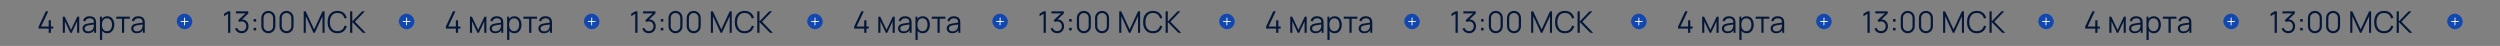 <?xml version="1.0" encoding="UTF-8"?> <svg xmlns="http://www.w3.org/2000/svg" width="4193" height="77" viewBox="0 0 4193 77" fill="none"><rect x="0" y="0" width="4193" height="77" fill="#808080" stroke="none"/><path d="M81.651 55V48.025H64.801V44.525L76.851 19H80.976L68.926 44.525H81.651V34.025H85.351V44.525H89.276V48.025H85.351V55H81.651ZM105.278 55V28H108.553L119.078 50.1L129.628 28H132.878V55H129.328V35.85L120.253 55H117.928L108.853 35.85V55H105.278ZM147.599 55.75C145.565 55.75 143.857 55.383 142.474 54.65C141.107 53.917 140.082 52.942 139.399 51.725C138.715 50.508 138.374 49.183 138.374 47.75C138.374 46.283 138.665 45.033 139.249 44C139.849 42.95 140.657 42.092 141.674 41.425C142.707 40.758 143.899 40.25 145.249 39.9C146.615 39.567 148.124 39.275 149.774 39.025C151.44 38.758 153.065 38.533 154.649 38.35C156.249 38.15 157.649 37.958 158.849 37.775L157.549 38.575C157.599 35.908 157.082 33.933 155.999 32.65C154.915 31.367 153.032 30.725 150.349 30.725C148.499 30.725 146.932 31.142 145.649 31.975C144.382 32.808 143.49 34.125 142.974 35.925L139.399 34.875C140.015 32.458 141.257 30.583 143.124 29.25C144.99 27.917 147.415 27.25 150.399 27.25C152.865 27.25 154.957 27.717 156.674 28.65C158.407 29.567 159.632 30.9 160.349 32.65C160.682 33.433 160.899 34.308 160.999 35.275C161.099 36.242 161.149 37.225 161.149 38.225V55H157.874V48.225L158.824 48.625C157.907 50.942 156.482 52.708 154.549 53.925C152.615 55.142 150.299 55.75 147.599 55.75ZM148.024 52.575C149.74 52.575 151.24 52.267 152.524 51.65C153.807 51.033 154.84 50.192 155.624 49.125C156.407 48.042 156.915 46.825 157.149 45.475C157.349 44.608 157.457 43.658 157.474 42.625C157.49 41.575 157.499 40.792 157.499 40.275L158.899 41C157.649 41.167 156.29 41.333 154.824 41.5C153.374 41.667 151.94 41.858 150.524 42.075C149.124 42.292 147.857 42.55 146.724 42.85C145.957 43.067 145.215 43.375 144.499 43.775C143.782 44.158 143.19 44.675 142.724 45.325C142.274 45.975 142.049 46.783 142.049 47.75C142.049 48.533 142.24 49.292 142.624 50.025C143.024 50.758 143.657 51.367 144.524 51.85C145.407 52.333 146.574 52.575 148.024 52.575ZM179.782 55.75C177.298 55.75 175.198 55.125 173.482 53.875C171.765 52.608 170.465 50.9 169.582 48.75C168.698 46.583 168.257 44.158 168.257 41.475C168.257 38.742 168.698 36.308 169.582 34.175C170.482 32.025 171.798 30.333 173.532 29.1C175.265 27.867 177.398 27.25 179.932 27.25C182.398 27.25 184.515 27.875 186.282 29.125C188.048 30.375 189.398 32.075 190.332 34.225C191.282 36.375 191.757 38.792 191.757 41.475C191.757 44.175 191.282 46.6 190.332 48.75C189.382 50.9 188.015 52.608 186.232 53.875C184.448 55.125 182.298 55.75 179.782 55.75ZM167.632 67V28H170.932V48.325H171.332V67H167.632ZM179.407 52.325C181.29 52.325 182.857 51.85 184.107 50.9C185.357 49.95 186.29 48.658 186.907 47.025C187.54 45.375 187.857 43.525 187.857 41.475C187.857 39.442 187.548 37.608 186.932 35.975C186.315 34.342 185.373 33.05 184.107 32.1C182.857 31.15 181.265 30.675 179.332 30.675C177.448 30.675 175.882 31.133 174.632 32.05C173.398 32.967 172.473 34.242 171.857 35.875C171.24 37.492 170.932 39.358 170.932 41.475C170.932 43.558 171.24 45.425 171.857 47.075C172.473 48.708 173.407 49.992 174.657 50.925C175.907 51.858 177.49 52.325 179.407 52.325ZM204.572 55V31.4H194.997V28H217.822V31.4H208.247V55H204.572ZM229.288 55.75C227.255 55.75 225.546 55.383 224.163 54.65C222.796 53.917 221.771 52.942 221.088 51.725C220.405 50.508 220.063 49.183 220.063 47.75C220.063 46.283 220.355 45.033 220.938 44C221.538 42.95 222.346 42.092 223.363 41.425C224.396 40.758 225.588 40.25 226.938 39.9C228.305 39.567 229.813 39.275 231.463 39.025C233.13 38.758 234.755 38.533 236.338 38.35C237.938 38.15 239.338 37.958 240.538 37.775L239.238 38.575C239.288 35.908 238.771 33.933 237.688 32.65C236.605 31.367 234.721 30.725 232.038 30.725C230.188 30.725 228.621 31.142 227.338 31.975C226.071 32.808 225.18 34.125 224.663 35.925L221.088 34.875C221.705 32.458 222.946 30.583 224.813 29.25C226.68 27.917 229.105 27.25 232.088 27.25C234.555 27.25 236.646 27.717 238.363 28.65C240.096 29.567 241.321 30.9 242.038 32.65C242.371 33.433 242.588 34.308 242.688 35.275C242.788 36.242 242.838 37.225 242.838 38.225V55H239.563V48.225L240.513 48.625C239.596 50.942 238.171 52.708 236.238 53.925C234.305 55.142 231.988 55.75 229.288 55.75ZM229.713 52.575C231.43 52.575 232.93 52.267 234.213 51.65C235.496 51.033 236.53 50.192 237.313 49.125C238.096 48.042 238.605 46.825 238.838 45.475C239.038 44.608 239.146 43.658 239.163 42.625C239.18 41.575 239.188 40.792 239.188 40.275L240.588 41C239.338 41.167 237.98 41.333 236.513 41.5C235.063 41.667 233.63 41.858 232.213 42.075C230.813 42.292 229.546 42.55 228.413 42.85C227.646 43.067 226.905 43.375 226.188 43.775C225.471 44.158 224.88 44.675 224.413 45.325C223.963 45.975 223.738 46.783 223.738 47.75C223.738 48.533 223.93 49.292 224.313 50.025C224.713 50.758 225.346 51.367 226.213 51.85C227.096 52.333 228.263 52.575 229.713 52.575Z" fill="#051739"></path><rect x="296.755" y="22.775" width="26" height="26" rx="13" transform="rotate(1 296.755 22.775)" fill="#1147AF"></rect><path d="M309.628 30.168L309.424 41.833" stroke="white" stroke-width="1.5" stroke-linecap="round" stroke-linejoin="round"></path><path d="M303.694 35.898L315.359 36.102" stroke="white" stroke-width="1.5" stroke-linecap="round" stroke-linejoin="round"></path><path d="M382.526 55V23.1L375.751 27.175V23.05L382.526 19H386.251V55H382.526ZM405.408 55.725C403.625 55.725 401.983 55.408 400.483 54.775C398.983 54.142 397.692 53.242 396.608 52.075C395.525 50.892 394.733 49.483 394.233 47.85L397.733 46.8C398.333 48.583 399.317 49.933 400.683 50.85C402.067 51.767 403.625 52.208 405.358 52.175C406.958 52.142 408.333 51.783 409.483 51.1C410.65 50.417 411.542 49.467 412.158 48.25C412.775 47.033 413.083 45.625 413.083 44.025C413.083 41.575 412.367 39.608 410.933 38.125C409.517 36.625 407.642 35.875 405.308 35.875C404.658 35.875 403.975 35.967 403.258 36.15C402.542 36.317 401.875 36.558 401.258 36.875L399.408 33.95L413.408 21.025L414.008 22.525H395.658V19H416.458V22.575L404.258 34.225L404.208 32.775C406.708 32.458 408.908 32.742 410.808 33.625C412.708 34.508 414.192 35.858 415.258 37.675C416.342 39.475 416.883 41.592 416.883 44.025C416.883 46.325 416.383 48.358 415.383 50.125C414.4 51.875 413.042 53.25 411.308 54.25C409.575 55.233 407.608 55.725 405.408 55.725ZM425.37 51V46.725H429.645V51H425.37ZM425.395 36.275V32H429.67V36.275H425.395ZM450.062 55.75C447.845 55.75 445.845 55.233 444.062 54.2C442.295 53.167 440.895 51.767 439.862 50C438.828 48.217 438.312 46.217 438.312 44V30C438.312 27.783 438.828 25.792 439.862 24.025C440.895 22.242 442.295 20.833 444.062 19.8C445.845 18.767 447.845 18.25 450.062 18.25C452.278 18.25 454.27 18.767 456.037 19.8C457.82 20.833 459.228 22.242 460.262 24.025C461.295 25.792 461.812 27.783 461.812 30V44C461.812 46.217 461.295 48.217 460.262 50C459.228 51.767 457.82 53.167 456.037 54.2C454.27 55.233 452.278 55.75 450.062 55.75ZM450.062 52.2C451.545 52.2 452.895 51.842 454.112 51.125C455.328 50.392 456.295 49.417 457.012 48.2C457.728 46.983 458.087 45.642 458.087 44.175V29.825C458.087 28.342 457.728 26.992 457.012 25.775C456.295 24.558 455.328 23.592 454.112 22.875C452.895 22.142 451.545 21.775 450.062 21.775C448.578 21.775 447.228 22.142 446.012 22.875C444.795 23.592 443.828 24.558 443.112 25.775C442.395 26.992 442.037 28.342 442.037 29.825V44.175C442.037 45.642 442.395 46.983 443.112 48.2C443.828 49.417 444.795 50.392 446.012 51.125C447.228 51.842 448.578 52.2 450.062 52.2ZM480.579 55.75C478.362 55.75 476.362 55.233 474.579 54.2C472.812 53.167 471.412 51.767 470.379 50C469.346 48.217 468.829 46.217 468.829 44V30C468.829 27.783 469.346 25.792 470.379 24.025C471.412 22.242 472.812 20.833 474.579 19.8C476.362 18.767 478.362 18.25 480.579 18.25C482.796 18.25 484.787 18.767 486.554 19.8C488.337 20.833 489.746 22.242 490.779 24.025C491.812 25.792 492.329 27.783 492.329 30V44C492.329 46.217 491.812 48.217 490.779 50C489.746 51.767 488.337 53.167 486.554 54.2C484.787 55.233 482.796 55.75 480.579 55.75ZM480.579 52.2C482.062 52.2 483.412 51.842 484.629 51.125C485.846 50.392 486.812 49.417 487.529 48.2C488.246 46.983 488.604 45.642 488.604 44.175V29.825C488.604 28.342 488.246 26.992 487.529 25.775C486.812 24.558 485.846 23.592 484.629 22.875C483.412 22.142 482.062 21.775 480.579 21.775C479.096 21.775 477.746 22.142 476.529 22.875C475.312 23.592 474.346 24.558 473.629 25.775C472.912 26.992 472.554 28.342 472.554 29.825V44.175C472.554 45.642 472.912 46.983 473.629 48.2C474.346 49.417 475.312 50.392 476.529 51.125C477.746 51.842 479.096 52.2 480.579 52.2ZM509.356 55V19H512.731L526.881 49.275L540.956 19H544.381V54.975H540.881V27.2L528.056 55H525.681L512.881 27.2V55H509.356ZM565.972 55.75C562.389 55.75 559.364 54.958 556.897 53.375C554.431 51.775 552.564 49.567 551.297 46.75C550.031 43.933 549.397 40.683 549.397 37C549.397 33.317 550.031 30.067 551.297 27.25C552.564 24.433 554.431 22.233 556.897 20.65C559.364 19.05 562.389 18.25 565.972 18.25C570.156 18.25 573.572 19.325 576.222 21.475C578.872 23.608 580.689 26.475 581.672 30.075L577.922 31.05C577.156 28.2 575.781 25.942 573.797 24.275C571.814 22.608 569.206 21.775 565.972 21.775C563.156 21.775 560.814 22.417 558.947 23.7C557.081 24.983 555.672 26.775 554.722 29.075C553.789 31.358 553.306 34 553.272 37C553.256 40 553.714 42.642 554.647 44.925C555.597 47.208 557.014 49 558.897 50.3C560.797 51.583 563.156 52.225 565.972 52.225C569.206 52.225 571.814 51.392 573.797 49.725C575.781 48.042 577.156 45.783 577.922 42.95L581.672 43.925C580.689 47.525 578.872 50.4 576.222 52.55C573.572 54.683 570.156 55.75 565.972 55.75ZM587.188 55V19H590.863V36L607.288 19H611.988L595.213 36.375L613.363 55H608.563L590.863 37V55H587.188Z" fill="#051739"></path><rect x="669.205" y="22.775" width="26" height="26" rx="13" transform="rotate(1 669.205 22.775)" fill="#1147AF"></rect><path d="M682.078 30.168L681.874 41.833" stroke="white" stroke-width="1.5" stroke-linecap="round" stroke-linejoin="round"></path><path d="M676.144 35.898L687.808 36.102" stroke="white" stroke-width="1.5" stroke-linecap="round" stroke-linejoin="round"></path><path d="M764.551 55V48.025H747.701V44.525L759.751 19H763.876L751.826 44.525H764.551V34.025H768.251V44.525H772.176V48.025H768.251V55H764.551ZM788.178 55V28H791.453L801.978 50.1L812.528 28H815.778V55H812.228V35.85L803.153 55H800.828L791.753 35.85V55H788.178ZM830.498 55.75C828.465 55.75 826.756 55.383 825.373 54.65C824.006 53.917 822.981 52.942 822.298 51.725C821.615 50.508 821.273 49.183 821.273 47.75C821.273 46.283 821.565 45.033 822.148 44C822.748 42.95 823.556 42.092 824.573 41.425C825.606 40.758 826.798 40.25 828.148 39.9C829.515 39.567 831.023 39.275 832.673 39.025C834.34 38.758 835.965 38.533 837.548 38.35C839.148 38.15 840.548 37.958 841.748 37.775L840.448 38.575C840.498 35.908 839.981 33.933 838.898 32.65C837.815 31.367 835.931 30.725 833.248 30.725C831.398 30.725 829.831 31.142 828.548 31.975C827.281 32.808 826.39 34.125 825.873 35.925L822.298 34.875C822.915 32.458 824.156 30.583 826.023 29.25C827.89 27.917 830.315 27.25 833.298 27.25C835.765 27.25 837.856 27.717 839.573 28.65C841.306 29.567 842.531 30.9 843.248 32.65C843.581 33.433 843.798 34.308 843.898 35.275C843.998 36.242 844.048 37.225 844.048 38.225V55H840.773V48.225L841.723 48.625C840.806 50.942 839.381 52.708 837.448 53.925C835.515 55.142 833.198 55.75 830.498 55.75ZM830.923 52.575C832.64 52.575 834.14 52.267 835.423 51.65C836.706 51.033 837.74 50.192 838.523 49.125C839.306 48.042 839.815 46.825 840.048 45.475C840.248 44.608 840.356 43.658 840.373 42.625C840.39 41.575 840.398 40.792 840.398 40.275L841.798 41C840.548 41.167 839.19 41.333 837.723 41.5C836.273 41.667 834.84 41.858 833.423 42.075C832.023 42.292 830.756 42.55 829.623 42.85C828.856 43.067 828.115 43.375 827.398 43.775C826.681 44.158 826.09 44.675 825.623 45.325C825.173 45.975 824.948 46.783 824.948 47.75C824.948 48.533 825.14 49.292 825.523 50.025C825.923 50.758 826.556 51.367 827.423 51.85C828.306 52.333 829.473 52.575 830.923 52.575ZM862.681 55.75C860.198 55.75 858.098 55.125 856.381 53.875C854.664 52.608 853.364 50.9 852.481 48.75C851.598 46.583 851.156 44.158 851.156 41.475C851.156 38.742 851.598 36.308 852.481 34.175C853.381 32.025 854.698 30.333 856.431 29.1C858.164 27.867 860.298 27.25 862.831 27.25C865.298 27.25 867.414 27.875 869.181 29.125C870.948 30.375 872.298 32.075 873.231 34.225C874.181 36.375 874.656 38.792 874.656 41.475C874.656 44.175 874.181 46.6 873.231 48.75C872.281 50.9 870.914 52.608 869.131 53.875C867.348 55.125 865.198 55.75 862.681 55.75ZM850.531 67V28H853.831V48.325H854.231V67H850.531ZM862.306 52.325C864.189 52.325 865.756 51.85 867.006 50.9C868.256 49.95 869.189 48.658 869.806 47.025C870.439 45.375 870.756 43.525 870.756 41.475C870.756 39.442 870.448 37.608 869.831 35.975C869.214 34.342 868.273 33.05 867.006 32.1C865.756 31.15 864.164 30.675 862.231 30.675C860.348 30.675 858.781 31.133 857.531 32.05C856.298 32.967 855.373 34.242 854.756 35.875C854.139 37.492 853.831 39.358 853.831 41.475C853.831 43.558 854.139 45.425 854.756 47.075C855.373 48.708 856.306 49.992 857.556 50.925C858.806 51.858 860.389 52.325 862.306 52.325ZM887.471 55V31.4H877.896V28H900.721V31.4H891.146V55H887.471ZM912.187 55.75C910.154 55.75 908.446 55.383 907.062 54.65C905.696 53.917 904.671 52.942 903.987 51.725C903.304 50.508 902.962 49.183 902.962 47.75C902.962 46.283 903.254 45.033 903.837 44C904.437 42.95 905.246 42.092 906.262 41.425C907.296 40.758 908.487 40.25 909.837 39.9C911.204 39.567 912.712 39.275 914.362 39.025C916.029 38.758 917.654 38.533 919.237 38.35C920.837 38.15 922.237 37.958 923.437 37.775L922.137 38.575C922.187 35.908 921.671 33.933 920.587 32.65C919.504 31.367 917.621 30.725 914.937 30.725C913.087 30.725 911.521 31.142 910.237 31.975C908.971 32.808 908.079 34.125 907.562 35.925L903.987 34.875C904.604 32.458 905.846 30.583 907.712 29.25C909.579 27.917 912.004 27.25 914.987 27.25C917.454 27.25 919.546 27.717 921.262 28.65C922.996 29.567 924.221 30.9 924.937 32.65C925.271 33.433 925.487 34.308 925.587 35.275C925.687 36.242 925.737 37.225 925.737 38.225V55H922.462V48.225L923.412 48.625C922.496 50.942 921.071 52.708 919.137 53.925C917.204 55.142 914.887 55.75 912.187 55.75ZM912.612 52.575C914.329 52.575 915.829 52.267 917.112 51.65C918.396 51.033 919.429 50.192 920.212 49.125C920.996 48.042 921.504 46.825 921.737 45.475C921.937 44.608 922.046 43.658 922.062 42.625C922.079 41.575 922.087 40.792 922.087 40.275L923.487 41C922.237 41.167 920.879 41.333 919.412 41.5C917.962 41.667 916.529 41.858 915.112 42.075C913.712 42.292 912.446 42.55 911.312 42.85C910.546 43.067 909.804 43.375 909.087 43.775C908.371 44.158 907.779 44.675 907.312 45.325C906.862 45.975 906.637 46.783 906.637 47.75C906.637 48.533 906.829 49.292 907.212 50.025C907.612 50.758 908.246 51.367 909.112 51.85C909.996 52.333 911.162 52.575 912.612 52.575Z" fill="#051739"></path><rect x="979.654" y="22.775" width="26" height="26" rx="13" transform="rotate(1 979.654 22.775)" fill="#1147AF"></rect><path d="M992.527 30.168L992.324 41.833" stroke="white" stroke-width="1.5" stroke-linecap="round" stroke-linejoin="round"></path><path d="M986.593 35.898L998.258 36.102" stroke="white" stroke-width="1.5" stroke-linecap="round" stroke-linejoin="round"></path><path d="M1065.43 55V23.1L1058.65 27.175V23.05L1065.43 19H1069.15V55H1065.43ZM1088.31 55.725C1086.52 55.725 1084.88 55.408 1083.38 54.775C1081.88 54.142 1080.59 53.242 1079.51 52.075C1078.42 50.892 1077.63 49.483 1077.13 47.85L1080.63 46.8C1081.23 48.583 1082.22 49.933 1083.58 50.85C1084.97 51.767 1086.52 52.208 1088.26 52.175C1089.86 52.142 1091.23 51.783 1092.38 51.1C1093.55 50.417 1094.44 49.467 1095.06 48.25C1095.67 47.033 1095.98 45.625 1095.98 44.025C1095.98 41.575 1095.27 39.608 1093.83 38.125C1092.42 36.625 1090.54 35.875 1088.21 35.875C1087.56 35.875 1086.87 35.967 1086.16 36.15C1085.44 36.317 1084.77 36.558 1084.16 36.875L1082.31 33.95L1096.31 21.025L1096.91 22.525H1078.56V19H1099.36V22.575L1087.16 34.225L1087.11 32.775C1089.61 32.458 1091.81 32.742 1093.71 33.625C1095.61 34.508 1097.09 35.858 1098.16 37.675C1099.24 39.475 1099.78 41.592 1099.78 44.025C1099.78 46.325 1099.28 48.358 1098.28 50.125C1097.3 51.875 1095.94 53.25 1094.21 54.25C1092.47 55.233 1090.51 55.725 1088.31 55.725ZM1108.27 51V46.725H1112.54V51H1108.27ZM1108.29 36.275V32H1112.57V36.275H1108.29ZM1132.96 55.75C1130.74 55.75 1128.74 55.233 1126.96 54.2C1125.19 53.167 1123.79 51.767 1122.76 50C1121.73 48.217 1121.21 46.217 1121.21 44V30C1121.21 27.783 1121.73 25.792 1122.76 24.025C1123.79 22.242 1125.19 20.833 1126.96 19.8C1128.74 18.767 1130.74 18.25 1132.96 18.25C1135.18 18.25 1137.17 18.767 1138.94 19.8C1140.72 20.833 1142.13 22.242 1143.16 24.025C1144.19 25.792 1144.71 27.783 1144.71 30V44C1144.71 46.217 1144.19 48.217 1143.16 50C1142.13 51.767 1140.72 53.167 1138.94 54.2C1137.17 55.233 1135.18 55.75 1132.96 55.75ZM1132.96 52.2C1134.44 52.2 1135.79 51.842 1137.01 51.125C1138.23 50.392 1139.19 49.417 1139.91 48.2C1140.63 46.983 1140.99 45.642 1140.99 44.175V29.825C1140.99 28.342 1140.63 26.992 1139.91 25.775C1139.19 24.558 1138.23 23.592 1137.01 22.875C1135.79 22.142 1134.44 21.775 1132.96 21.775C1131.48 21.775 1130.13 22.142 1128.91 22.875C1127.69 23.592 1126.73 24.558 1126.01 25.775C1125.29 26.992 1124.94 28.342 1124.94 29.825V44.175C1124.94 45.642 1125.29 46.983 1126.01 48.2C1126.73 49.417 1127.69 50.392 1128.91 51.125C1130.13 51.842 1131.48 52.2 1132.96 52.2ZM1163.48 55.75C1161.26 55.75 1159.26 55.233 1157.48 54.2C1155.71 53.167 1154.31 51.767 1153.28 50C1152.25 48.217 1151.73 46.217 1151.73 44V30C1151.73 27.783 1152.25 25.792 1153.28 24.025C1154.31 22.242 1155.71 20.833 1157.48 19.8C1159.26 18.767 1161.26 18.25 1163.48 18.25C1165.7 18.25 1167.69 18.767 1169.45 19.8C1171.24 20.833 1172.65 22.242 1173.68 24.025C1174.71 25.792 1175.23 27.783 1175.23 30V44C1175.23 46.217 1174.71 48.217 1173.68 50C1172.65 51.767 1171.24 53.167 1169.45 54.2C1167.69 55.233 1165.7 55.75 1163.48 55.75ZM1163.48 52.2C1164.96 52.2 1166.31 51.842 1167.53 51.125C1168.75 50.392 1169.71 49.417 1170.43 48.2C1171.15 46.983 1171.5 45.642 1171.5 44.175V29.825C1171.5 28.342 1171.15 26.992 1170.43 25.775C1169.71 24.558 1168.75 23.592 1167.53 22.875C1166.31 22.142 1164.96 21.775 1163.48 21.775C1162 21.775 1160.65 22.142 1159.43 22.875C1158.21 23.592 1157.25 24.558 1156.53 25.775C1155.81 26.992 1155.45 28.342 1155.45 29.825V44.175C1155.45 45.642 1155.81 46.983 1156.53 48.2C1157.25 49.417 1158.21 50.392 1159.43 51.125C1160.65 51.842 1162 52.2 1163.48 52.2ZM1192.26 55V19H1195.63L1209.78 49.275L1223.86 19H1227.28V54.975H1223.78V27.2L1210.96 55H1208.58L1195.78 27.2V55H1192.26ZM1248.87 55.75C1245.29 55.75 1242.26 54.958 1239.8 53.375C1237.33 51.775 1235.46 49.567 1234.2 46.75C1232.93 43.933 1232.3 40.683 1232.3 37C1232.3 33.317 1232.93 30.067 1234.2 27.25C1235.46 24.433 1237.33 22.233 1239.8 20.65C1242.26 19.05 1245.29 18.25 1248.87 18.25C1253.06 18.25 1256.47 19.325 1259.12 21.475C1261.77 23.608 1263.59 26.475 1264.57 30.075L1260.82 31.05C1260.06 28.2 1258.68 25.942 1256.7 24.275C1254.71 22.608 1252.11 21.775 1248.87 21.775C1246.06 21.775 1243.71 22.417 1241.85 23.7C1239.98 24.983 1238.57 26.775 1237.62 29.075C1236.69 31.358 1236.21 34 1236.17 37C1236.16 40 1236.61 42.642 1237.55 44.925C1238.5 47.208 1239.91 49 1241.8 50.3C1243.7 51.583 1246.06 52.225 1248.87 52.225C1252.11 52.225 1254.71 51.392 1256.7 49.725C1258.68 48.042 1260.06 45.783 1260.82 42.95L1264.57 43.925C1263.59 47.525 1261.77 50.4 1259.12 52.55C1256.47 54.683 1253.06 55.75 1248.87 55.75ZM1270.09 55V19H1273.76V36L1290.19 19H1294.89L1278.11 36.375L1296.26 55H1291.46L1273.76 37V55H1270.09Z" fill="#051739"></path><rect x="1354.1" y="22.775" width="26" height="26" rx="13" transform="rotate(1 1354.1 22.775)" fill="#1147AF"></rect><path d="M1366.98 30.168L1366.77 41.833" stroke="white" stroke-width="1.5" stroke-linecap="round" stroke-linejoin="round"></path><path d="M1361.04 35.898L1372.71 36.102" stroke="white" stroke-width="1.5" stroke-linecap="round" stroke-linejoin="round"></path><path d="M1449.45 55V48.025H1432.6V44.525L1444.65 19H1448.78L1436.73 44.525H1449.45V34.025H1453.15V44.525H1457.08V48.025H1453.15V55H1449.45ZM1473.08 55V28H1476.35L1486.88 50.1L1497.43 28H1500.68V55H1497.13V35.85L1488.05 55H1485.73L1476.65 35.85V55H1473.08ZM1515.4 55.75C1513.36 55.75 1511.66 55.383 1510.27 54.65C1508.91 53.917 1507.88 52.942 1507.2 51.725C1506.51 50.508 1506.17 49.183 1506.17 47.75C1506.17 46.283 1506.46 45.033 1507.05 44C1507.65 42.95 1508.46 42.092 1509.47 41.425C1510.51 40.758 1511.7 40.25 1513.05 39.9C1514.41 39.567 1515.92 39.275 1517.57 39.025C1519.24 38.758 1520.86 38.533 1522.45 38.35C1524.05 38.15 1525.45 37.958 1526.65 37.775L1525.35 38.575C1525.4 35.908 1524.88 33.933 1523.8 32.65C1522.71 31.367 1520.83 30.725 1518.15 30.725C1516.3 30.725 1514.73 31.142 1513.45 31.975C1512.18 32.808 1511.29 34.125 1510.77 35.925L1507.2 34.875C1507.81 32.458 1509.06 30.583 1510.92 29.25C1512.79 27.917 1515.21 27.25 1518.2 27.25C1520.66 27.25 1522.76 27.717 1524.47 28.65C1526.21 29.567 1527.43 30.9 1528.15 32.65C1528.48 33.433 1528.7 34.308 1528.8 35.275C1528.9 36.242 1528.95 37.225 1528.95 38.225V55H1525.67V48.225L1526.62 48.625C1525.71 50.942 1524.28 52.708 1522.35 53.925C1520.41 55.142 1518.1 55.75 1515.4 55.75ZM1515.82 52.575C1517.54 52.575 1519.04 52.267 1520.32 51.65C1521.61 51.033 1522.64 50.192 1523.42 49.125C1524.21 48.042 1524.71 46.825 1524.95 45.475C1525.15 44.608 1525.26 43.658 1525.27 42.625C1525.29 41.575 1525.3 40.792 1525.3 40.275L1526.7 41C1525.45 41.167 1524.09 41.333 1522.62 41.5C1521.17 41.667 1519.74 41.858 1518.32 42.075C1516.92 42.292 1515.66 42.55 1514.52 42.85C1513.76 43.067 1513.01 43.375 1512.3 43.775C1511.58 44.158 1510.99 44.675 1510.52 45.325C1510.07 45.975 1509.85 46.783 1509.85 47.75C1509.85 48.533 1510.04 49.292 1510.42 50.025C1510.82 50.758 1511.46 51.367 1512.32 51.85C1513.21 52.333 1514.37 52.575 1515.82 52.575ZM1547.58 55.75C1545.1 55.75 1543 55.125 1541.28 53.875C1539.56 52.608 1538.26 50.9 1537.38 48.75C1536.5 46.583 1536.06 44.158 1536.06 41.475C1536.06 38.742 1536.5 36.308 1537.38 34.175C1538.28 32.025 1539.6 30.333 1541.33 29.1C1543.06 27.867 1545.2 27.25 1547.73 27.25C1550.2 27.25 1552.31 27.875 1554.08 29.125C1555.85 30.375 1557.2 32.075 1558.13 34.225C1559.08 36.375 1559.56 38.792 1559.56 41.475C1559.56 44.175 1559.08 46.6 1558.13 48.75C1557.18 50.9 1555.81 52.608 1554.03 53.875C1552.25 55.125 1550.1 55.75 1547.58 55.75ZM1535.43 67V28H1538.73V48.325H1539.13V67H1535.43ZM1547.21 52.325C1549.09 52.325 1550.66 51.85 1551.91 50.9C1553.16 49.95 1554.09 48.658 1554.71 47.025C1555.34 45.375 1555.66 43.525 1555.66 41.475C1555.66 39.442 1555.35 37.608 1554.73 35.975C1554.11 34.342 1553.17 33.05 1551.91 32.1C1550.66 31.15 1549.06 30.675 1547.13 30.675C1545.25 30.675 1543.68 31.133 1542.43 32.05C1541.2 32.967 1540.27 34.242 1539.66 35.875C1539.04 37.492 1538.73 39.358 1538.73 41.475C1538.73 43.558 1539.04 45.425 1539.66 47.075C1540.27 48.708 1541.21 49.992 1542.46 50.925C1543.71 51.858 1545.29 52.325 1547.21 52.325ZM1572.37 55V31.4H1562.8V28H1585.62V31.4H1576.05V55H1572.37ZM1597.09 55.75C1595.05 55.75 1593.35 55.383 1591.96 54.65C1590.6 53.917 1589.57 52.942 1588.89 51.725C1588.2 50.508 1587.86 49.183 1587.86 47.75C1587.86 46.283 1588.15 45.033 1588.74 44C1589.34 42.95 1590.15 42.092 1591.16 41.425C1592.2 40.758 1593.39 40.25 1594.74 39.9C1596.1 39.567 1597.61 39.275 1599.26 39.025C1600.93 38.758 1602.55 38.533 1604.14 38.35C1605.74 38.15 1607.14 37.958 1608.34 37.775L1607.04 38.575C1607.09 35.908 1606.57 33.933 1605.49 32.65C1604.4 31.367 1602.52 30.725 1599.84 30.725C1597.99 30.725 1596.42 31.142 1595.14 31.975C1593.87 32.808 1592.98 34.125 1592.46 35.925L1588.89 34.875C1589.5 32.458 1590.75 30.583 1592.61 29.25C1594.48 27.917 1596.9 27.25 1599.89 27.25C1602.35 27.25 1604.45 27.717 1606.16 28.65C1607.9 29.567 1609.12 30.9 1609.84 32.65C1610.17 33.433 1610.39 34.308 1610.49 35.275C1610.59 36.242 1610.64 37.225 1610.64 38.225V55H1607.36V48.225L1608.31 48.625C1607.4 50.942 1605.97 52.708 1604.04 53.925C1602.1 55.142 1599.79 55.75 1597.09 55.75ZM1597.51 52.575C1599.23 52.575 1600.73 52.267 1602.01 51.65C1603.3 51.033 1604.33 50.192 1605.11 49.125C1605.9 48.042 1606.4 46.825 1606.64 45.475C1606.84 44.608 1606.95 43.658 1606.96 42.625C1606.98 41.575 1606.99 40.792 1606.99 40.275L1608.39 41C1607.14 41.167 1605.78 41.333 1604.31 41.5C1602.86 41.667 1601.43 41.858 1600.01 42.075C1598.61 42.292 1597.35 42.55 1596.21 42.85C1595.45 43.067 1594.7 43.375 1593.99 43.775C1593.27 44.158 1592.68 44.675 1592.21 45.325C1591.76 45.975 1591.54 46.783 1591.54 47.75C1591.54 48.533 1591.73 49.292 1592.11 50.025C1592.51 50.758 1593.15 51.367 1594.01 51.85C1594.9 52.333 1596.06 52.575 1597.51 52.575Z" fill="#051739"></path><rect x="1664.55" y="22.775" width="26" height="26" rx="13" transform="rotate(1 1664.55 22.775)" fill="#1147AF"></rect><path d="M1677.43 30.168L1677.22 41.833" stroke="white" stroke-width="1.5" stroke-linecap="round" stroke-linejoin="round"></path><path d="M1671.49 35.898L1683.16 36.102" stroke="white" stroke-width="1.5" stroke-linecap="round" stroke-linejoin="round"></path><path d="M1750.33 55V23.1L1743.55 27.175V23.05L1750.33 19H1754.05V55H1750.33ZM1773.21 55.725C1771.42 55.725 1769.78 55.408 1768.28 54.775C1766.78 54.142 1765.49 53.242 1764.41 52.075C1763.32 50.892 1762.53 49.483 1762.03 47.85L1765.53 46.8C1766.13 48.583 1767.12 49.933 1768.48 50.85C1769.87 51.767 1771.42 52.208 1773.16 52.175C1774.76 52.142 1776.13 51.783 1777.28 51.1C1778.45 50.417 1779.34 49.467 1779.96 48.25C1780.57 47.033 1780.88 45.625 1780.88 44.025C1780.88 41.575 1780.17 39.608 1778.73 38.125C1777.32 36.625 1775.44 35.875 1773.11 35.875C1772.46 35.875 1771.77 35.967 1771.06 36.15C1770.34 36.317 1769.67 36.558 1769.06 36.875L1767.21 33.95L1781.21 21.025L1781.81 22.525H1763.46V19H1784.26V22.575L1772.06 34.225L1772.01 32.775C1774.51 32.458 1776.71 32.742 1778.61 33.625C1780.51 34.508 1781.99 35.858 1783.06 37.675C1784.14 39.475 1784.68 41.592 1784.68 44.025C1784.68 46.325 1784.18 48.358 1783.18 50.125C1782.2 51.875 1780.84 53.25 1779.11 54.25C1777.37 55.233 1775.41 55.725 1773.21 55.725ZM1793.17 51V46.725H1797.44V51H1793.17ZM1793.19 36.275V32H1797.47V36.275H1793.19ZM1817.86 55.75C1815.64 55.75 1813.64 55.233 1811.86 54.2C1810.09 53.167 1808.69 51.767 1807.66 50C1806.63 48.217 1806.11 46.217 1806.11 44V30C1806.11 27.783 1806.63 25.792 1807.66 24.025C1808.69 22.242 1810.09 20.833 1811.86 19.8C1813.64 18.767 1815.64 18.25 1817.86 18.25C1820.08 18.25 1822.07 18.767 1823.84 19.8C1825.62 20.833 1827.03 22.242 1828.06 24.025C1829.09 25.792 1829.61 27.783 1829.61 30V44C1829.61 46.217 1829.09 48.217 1828.06 50C1827.03 51.767 1825.62 53.167 1823.84 54.2C1822.07 55.233 1820.08 55.75 1817.86 55.75ZM1817.86 52.2C1819.34 52.2 1820.69 51.842 1821.91 51.125C1823.13 50.392 1824.09 49.417 1824.81 48.2C1825.53 46.983 1825.89 45.642 1825.89 44.175V29.825C1825.89 28.342 1825.53 26.992 1824.81 25.775C1824.09 24.558 1823.13 23.592 1821.91 22.875C1820.69 22.142 1819.34 21.775 1817.86 21.775C1816.38 21.775 1815.03 22.142 1813.81 22.875C1812.59 23.592 1811.63 24.558 1810.91 25.775C1810.19 26.992 1809.84 28.342 1809.84 29.825V44.175C1809.84 45.642 1810.19 46.983 1810.91 48.2C1811.63 49.417 1812.59 50.392 1813.81 51.125C1815.03 51.842 1816.38 52.2 1817.86 52.2ZM1848.38 55.75C1846.16 55.75 1844.16 55.233 1842.38 54.2C1840.61 53.167 1839.21 51.767 1838.18 50C1837.15 48.217 1836.63 46.217 1836.63 44V30C1836.63 27.783 1837.15 25.792 1838.18 24.025C1839.21 22.242 1840.61 20.833 1842.38 19.8C1844.16 18.767 1846.16 18.25 1848.38 18.25C1850.6 18.25 1852.59 18.767 1854.35 19.8C1856.14 20.833 1857.55 22.242 1858.58 24.025C1859.61 25.792 1860.13 27.783 1860.13 30V44C1860.13 46.217 1859.61 48.217 1858.58 50C1857.55 51.767 1856.14 53.167 1854.35 54.2C1852.59 55.233 1850.6 55.75 1848.38 55.75ZM1848.38 52.2C1849.86 52.2 1851.21 51.842 1852.43 51.125C1853.65 50.392 1854.61 49.417 1855.33 48.2C1856.05 46.983 1856.4 45.642 1856.4 44.175V29.825C1856.4 28.342 1856.05 26.992 1855.33 25.775C1854.61 24.558 1853.65 23.592 1852.43 22.875C1851.21 22.142 1849.86 21.775 1848.38 21.775C1846.9 21.775 1845.55 22.142 1844.33 22.875C1843.11 23.592 1842.15 24.558 1841.43 25.775C1840.71 26.992 1840.35 28.342 1840.35 29.825V44.175C1840.35 45.642 1840.71 46.983 1841.43 48.2C1842.15 49.417 1843.11 50.392 1844.33 51.125C1845.55 51.842 1846.9 52.2 1848.38 52.2ZM1877.16 55V19H1880.53L1894.68 49.275L1908.76 19H1912.18V54.975H1908.68V27.2L1895.86 55H1893.48L1880.68 27.2V55H1877.16ZM1933.77 55.75C1930.19 55.75 1927.16 54.958 1924.7 53.375C1922.23 51.775 1920.36 49.567 1919.1 46.75C1917.83 43.933 1917.2 40.683 1917.2 37C1917.2 33.317 1917.83 30.067 1919.1 27.25C1920.36 24.433 1922.23 22.233 1924.7 20.65C1927.16 19.05 1930.19 18.25 1933.77 18.25C1937.96 18.25 1941.37 19.325 1944.02 21.475C1946.67 23.608 1948.49 26.475 1949.47 30.075L1945.72 31.05C1944.96 28.2 1943.58 25.942 1941.6 24.275C1939.61 22.608 1937.01 21.775 1933.77 21.775C1930.96 21.775 1928.61 22.417 1926.75 23.7C1924.88 24.983 1923.47 26.775 1922.52 29.075C1921.59 31.358 1921.11 34 1921.07 37C1921.06 40 1921.51 42.642 1922.45 44.925C1923.4 47.208 1924.81 49 1926.7 50.3C1928.6 51.583 1930.96 52.225 1933.77 52.225C1937.01 52.225 1939.61 51.392 1941.6 49.725C1943.58 48.042 1944.96 45.783 1945.72 42.95L1949.47 43.925C1948.49 47.525 1946.67 50.4 1944.02 52.55C1941.37 54.683 1937.96 55.75 1933.77 55.75ZM1954.99 55V19H1958.66V36L1975.09 19H1979.79L1963.01 36.375L1981.16 55H1976.36L1958.66 37V55H1954.99Z" fill="#051739"></path><rect x="2045" y="22.775" width="26" height="26" rx="13" transform="rotate(1 2045 22.775)" fill="#1147AF"></rect><path d="M2057.88 30.168L2057.67 41.833" stroke="white" stroke-width="1.5" stroke-linecap="round" stroke-linejoin="round"></path><path d="M2051.94 35.898L2063.61 36.102" stroke="white" stroke-width="1.5" stroke-linecap="round" stroke-linejoin="round"></path><path d="M2140.35 55V48.025H2123.5V44.525L2135.55 19H2139.68L2127.63 44.525H2140.35V34.025H2144.05V44.525H2147.97V48.025H2144.05V55H2140.35ZM2163.98 55V28H2167.25L2177.78 50.1L2188.33 28H2191.58V55H2188.03V35.85L2178.95 55H2176.63L2167.55 35.85V55H2163.98ZM2206.3 55.75C2204.26 55.75 2202.56 55.383 2201.17 54.65C2199.81 53.917 2198.78 52.942 2198.1 51.725C2197.41 50.508 2197.07 49.183 2197.07 47.75C2197.07 46.283 2197.36 45.033 2197.95 44C2198.55 42.95 2199.36 42.092 2200.37 41.425C2201.41 40.758 2202.6 40.25 2203.95 39.9C2205.31 39.567 2206.82 39.275 2208.47 39.025C2210.14 38.758 2211.76 38.533 2213.35 38.35C2214.95 38.15 2216.35 37.958 2217.55 37.775L2216.25 38.575C2216.3 35.908 2215.78 33.933 2214.7 32.65C2213.61 31.367 2211.73 30.725 2209.05 30.725C2207.2 30.725 2205.63 31.142 2204.35 31.975C2203.08 32.808 2202.19 34.125 2201.67 35.925L2198.1 34.875C2198.71 32.458 2199.96 30.583 2201.82 29.25C2203.69 27.917 2206.11 27.25 2209.1 27.25C2211.56 27.25 2213.66 27.717 2215.37 28.65C2217.11 29.567 2218.33 30.9 2219.05 32.65C2219.38 33.433 2219.6 34.308 2219.7 35.275C2219.8 36.242 2219.85 37.225 2219.85 38.225V55H2216.57V48.225L2217.52 48.625C2216.61 50.942 2215.18 52.708 2213.25 53.925C2211.31 55.142 2209 55.75 2206.3 55.75ZM2206.72 52.575C2208.44 52.575 2209.94 52.267 2211.22 51.65C2212.51 51.033 2213.54 50.192 2214.32 49.125C2215.11 48.042 2215.61 46.825 2215.85 45.475C2216.05 44.608 2216.16 43.658 2216.17 42.625C2216.19 41.575 2216.2 40.792 2216.2 40.275L2217.6 41C2216.35 41.167 2214.99 41.333 2213.52 41.5C2212.07 41.667 2210.64 41.858 2209.22 42.075C2207.82 42.292 2206.56 42.55 2205.42 42.85C2204.66 43.067 2203.91 43.375 2203.2 43.775C2202.48 44.158 2201.89 44.675 2201.42 45.325C2200.97 45.975 2200.75 46.783 2200.75 47.75C2200.75 48.533 2200.94 49.292 2201.32 50.025C2201.72 50.758 2202.36 51.367 2203.22 51.85C2204.11 52.333 2205.27 52.575 2206.72 52.575ZM2238.48 55.75C2236 55.75 2233.9 55.125 2232.18 53.875C2230.46 52.608 2229.16 50.9 2228.28 48.75C2227.4 46.583 2226.96 44.158 2226.96 41.475C2226.96 38.742 2227.4 36.308 2228.28 34.175C2229.18 32.025 2230.5 30.333 2232.23 29.1C2233.96 27.867 2236.1 27.25 2238.63 27.25C2241.1 27.25 2243.21 27.875 2244.98 29.125C2246.75 30.375 2248.1 32.075 2249.03 34.225C2249.98 36.375 2250.46 38.792 2250.46 41.475C2250.46 44.175 2249.98 46.6 2249.03 48.75C2248.08 50.9 2246.71 52.608 2244.93 53.875C2243.15 55.125 2241 55.75 2238.48 55.75ZM2226.33 67V28H2229.63V48.325H2230.03V67H2226.33ZM2238.11 52.325C2239.99 52.325 2241.56 51.85 2242.81 50.9C2244.06 49.95 2244.99 48.658 2245.61 47.025C2246.24 45.375 2246.56 43.525 2246.56 41.475C2246.56 39.442 2246.25 37.608 2245.63 35.975C2245.01 34.342 2244.07 33.05 2242.81 32.1C2241.56 31.15 2239.96 30.675 2238.03 30.675C2236.15 30.675 2234.58 31.133 2233.33 32.05C2232.1 32.967 2231.17 34.242 2230.56 35.875C2229.94 37.492 2229.63 39.358 2229.63 41.475C2229.63 43.558 2229.94 45.425 2230.56 47.075C2231.17 48.708 2232.11 49.992 2233.36 50.925C2234.61 51.858 2236.19 52.325 2238.11 52.325ZM2263.27 55V31.4H2253.7V28H2276.52V31.4H2266.95V55H2263.27ZM2287.99 55.75C2285.95 55.75 2284.25 55.383 2282.86 54.65C2281.5 53.917 2280.47 52.942 2279.79 51.725C2279.1 50.508 2278.76 49.183 2278.76 47.75C2278.76 46.283 2279.05 45.033 2279.64 44C2280.24 42.95 2281.05 42.092 2282.06 41.425C2283.1 40.758 2284.29 40.25 2285.64 39.9C2287 39.567 2288.51 39.275 2290.16 39.025C2291.83 38.758 2293.45 38.533 2295.04 38.35C2296.64 38.15 2298.04 37.958 2299.24 37.775L2297.94 38.575C2297.99 35.908 2297.47 33.933 2296.39 32.65C2295.3 31.367 2293.42 30.725 2290.74 30.725C2288.89 30.725 2287.32 31.142 2286.04 31.975C2284.77 32.808 2283.88 34.125 2283.36 35.925L2279.79 34.875C2280.4 32.458 2281.65 30.583 2283.51 29.25C2285.38 27.917 2287.8 27.25 2290.79 27.25C2293.25 27.25 2295.35 27.717 2297.06 28.65C2298.8 29.567 2300.02 30.9 2300.74 32.65C2301.07 33.433 2301.29 34.308 2301.39 35.275C2301.49 36.242 2301.54 37.225 2301.54 38.225V55H2298.26V48.225L2299.21 48.625C2298.3 50.942 2296.87 52.708 2294.94 53.925C2293 55.142 2290.69 55.75 2287.99 55.75ZM2288.41 52.575C2290.13 52.575 2291.63 52.267 2292.91 51.65C2294.2 51.033 2295.23 50.192 2296.01 49.125C2296.8 48.042 2297.3 46.825 2297.54 45.475C2297.74 44.608 2297.85 43.658 2297.86 42.625C2297.88 41.575 2297.89 40.792 2297.89 40.275L2299.29 41C2298.04 41.167 2296.68 41.333 2295.21 41.5C2293.76 41.667 2292.33 41.858 2290.91 42.075C2289.51 42.292 2288.25 42.55 2287.11 42.85C2286.35 43.067 2285.6 43.375 2284.89 43.775C2284.17 44.158 2283.58 44.675 2283.11 45.325C2282.66 45.975 2282.44 46.783 2282.44 47.75C2282.44 48.533 2282.63 49.292 2283.01 50.025C2283.41 50.758 2284.05 51.367 2284.91 51.85C2285.8 52.333 2286.96 52.575 2288.41 52.575Z" fill="#051739"></path><rect x="2355.45" y="22.775" width="26" height="26" rx="13" transform="rotate(1 2355.45 22.775)" fill="#1147AF"></rect><path d="M2368.33 30.168L2368.12 41.833" stroke="white" stroke-width="1.5" stroke-linecap="round" stroke-linejoin="round"></path><path d="M2362.39 35.898L2374.06 36.102" stroke="white" stroke-width="1.5" stroke-linecap="round" stroke-linejoin="round"></path><path d="M2441.22 55V23.1L2434.45 27.175V23.05L2441.22 19H2444.95V55H2441.22ZM2464.11 55.725C2462.32 55.725 2460.68 55.408 2459.18 54.775C2457.68 54.142 2456.39 53.242 2455.31 52.075C2454.22 50.892 2453.43 49.483 2452.93 47.85L2456.43 46.8C2457.03 48.583 2458.01 49.933 2459.38 50.85C2460.76 51.767 2462.32 52.208 2464.06 52.175C2465.66 52.142 2467.03 51.783 2468.18 51.1C2469.35 50.417 2470.24 49.467 2470.86 48.25C2471.47 47.033 2471.78 45.625 2471.78 44.025C2471.78 41.575 2471.06 39.608 2469.63 38.125C2468.21 36.625 2466.34 35.875 2464.01 35.875C2463.36 35.875 2462.67 35.967 2461.96 36.15C2461.24 36.317 2460.57 36.558 2459.96 36.875L2458.11 33.95L2472.11 21.025L2472.71 22.525H2454.36V19H2475.16V22.575L2462.96 34.225L2462.91 32.775C2465.41 32.458 2467.61 32.742 2469.51 33.625C2471.41 34.508 2472.89 35.858 2473.96 37.675C2475.04 39.475 2475.58 41.592 2475.58 44.025C2475.58 46.325 2475.08 48.358 2474.08 50.125C2473.1 51.875 2471.74 53.25 2470.01 54.25C2468.27 55.233 2466.31 55.725 2464.11 55.725ZM2484.07 51V46.725H2488.34V51H2484.07ZM2484.09 36.275V32H2488.37V36.275H2484.09ZM2508.76 55.75C2506.54 55.75 2504.54 55.233 2502.76 54.2C2500.99 53.167 2499.59 51.767 2498.56 50C2497.53 48.217 2497.01 46.217 2497.01 44V30C2497.01 27.783 2497.53 25.792 2498.56 24.025C2499.59 22.242 2500.99 20.833 2502.76 19.8C2504.54 18.767 2506.54 18.25 2508.76 18.25C2510.98 18.25 2512.97 18.767 2514.73 19.8C2516.52 20.833 2517.93 22.242 2518.96 24.025C2519.99 25.792 2520.51 27.783 2520.51 30V44C2520.51 46.217 2519.99 48.217 2518.96 50C2517.93 51.767 2516.52 53.167 2514.73 54.2C2512.97 55.233 2510.98 55.75 2508.76 55.75ZM2508.76 52.2C2510.24 52.2 2511.59 51.842 2512.81 51.125C2514.03 50.392 2514.99 49.417 2515.71 48.2C2516.43 46.983 2516.78 45.642 2516.78 44.175V29.825C2516.78 28.342 2516.43 26.992 2515.71 25.775C2514.99 24.558 2514.03 23.592 2512.81 22.875C2511.59 22.142 2510.24 21.775 2508.76 21.775C2507.28 21.775 2505.93 22.142 2504.71 22.875C2503.49 23.592 2502.53 24.558 2501.81 25.775C2501.09 26.992 2500.73 28.342 2500.73 29.825V44.175C2500.73 45.642 2501.09 46.983 2501.81 48.2C2502.53 49.417 2503.49 50.392 2504.71 51.125C2505.93 51.842 2507.28 52.2 2508.76 52.2ZM2539.28 55.75C2537.06 55.75 2535.06 55.233 2533.28 54.2C2531.51 53.167 2530.11 51.767 2529.08 50C2528.04 48.217 2527.53 46.217 2527.53 44V30C2527.53 27.783 2528.04 25.792 2529.08 24.025C2530.11 22.242 2531.51 20.833 2533.28 19.8C2535.06 18.767 2537.06 18.25 2539.28 18.25C2541.49 18.25 2543.49 18.767 2545.25 19.8C2547.04 20.833 2548.44 22.242 2549.48 24.025C2550.51 25.792 2551.03 27.783 2551.03 30V44C2551.03 46.217 2550.51 48.217 2549.48 50C2548.44 51.767 2547.04 53.167 2545.25 54.2C2543.49 55.233 2541.49 55.75 2539.28 55.75ZM2539.28 52.2C2540.76 52.2 2542.11 51.842 2543.33 51.125C2544.54 50.392 2545.51 49.417 2546.23 48.2C2546.94 46.983 2547.3 45.642 2547.3 44.175V29.825C2547.3 28.342 2546.94 26.992 2546.23 25.775C2545.51 24.558 2544.54 23.592 2543.33 22.875C2542.11 22.142 2540.76 21.775 2539.28 21.775C2537.79 21.775 2536.44 22.142 2535.23 22.875C2534.01 23.592 2533.04 24.558 2532.33 25.775C2531.61 26.992 2531.25 28.342 2531.25 29.825V44.175C2531.25 45.642 2531.61 46.983 2532.33 48.2C2533.04 49.417 2534.01 50.392 2535.23 51.125C2536.44 51.842 2537.79 52.2 2539.28 52.2ZM2568.05 55V19H2571.43L2585.58 49.275L2599.65 19H2603.08V54.975H2599.58V27.2L2586.75 55H2584.38L2571.58 27.2V55H2568.05ZM2624.67 55.75C2621.09 55.75 2618.06 54.958 2615.6 53.375C2613.13 51.775 2611.26 49.567 2610 46.75C2608.73 43.933 2608.1 40.683 2608.1 37C2608.1 33.317 2608.73 30.067 2610 27.25C2611.26 24.433 2613.13 22.233 2615.6 20.65C2618.06 19.05 2621.09 18.25 2624.67 18.25C2628.85 18.25 2632.27 19.325 2634.92 21.475C2637.57 23.608 2639.39 26.475 2640.37 30.075L2636.62 31.05C2635.85 28.2 2634.48 25.942 2632.5 24.275C2630.51 22.608 2627.9 21.775 2624.67 21.775C2621.85 21.775 2619.51 22.417 2617.65 23.7C2615.78 24.983 2614.37 26.775 2613.42 29.075C2612.49 31.358 2612 34 2611.97 37C2611.95 40 2612.41 42.642 2613.35 44.925C2614.3 47.208 2615.71 49 2617.6 50.3C2619.5 51.583 2621.85 52.225 2624.67 52.225C2627.9 52.225 2630.51 51.392 2632.5 49.725C2634.48 48.042 2635.85 45.783 2636.62 42.95L2640.37 43.925C2639.39 47.525 2637.57 50.4 2634.92 52.55C2632.27 54.683 2628.85 55.75 2624.67 55.75ZM2645.89 55V19H2649.56V36L2665.99 19H2670.69L2653.91 36.375L2672.06 55H2667.26L2649.56 37V55H2645.89Z" fill="#051739"></path><rect x="2735.9" y="22.775" width="26" height="26" rx="13" transform="rotate(1 2735.9 22.775)" fill="#1147AF"></rect><path d="M2748.78 30.168L2748.57 41.833" stroke="white" stroke-width="1.5" stroke-linecap="round" stroke-linejoin="round"></path><path d="M2742.84 35.898L2754.51 36.102" stroke="white" stroke-width="1.5" stroke-linecap="round" stroke-linejoin="round"></path><path d="M2831.25 55V48.025H2814.4V44.525L2826.45 19H2830.57L2818.52 44.525H2831.25V34.025H2834.95V44.525H2838.87V48.025H2834.95V55H2831.25ZM2854.88 55V28H2858.15L2868.68 50.1L2879.23 28H2882.48V55H2878.93V35.85L2869.85 55H2867.53L2858.45 35.85V55H2854.88ZM2897.2 55.75C2895.16 55.75 2893.46 55.383 2892.07 54.65C2890.71 53.917 2889.68 52.942 2889 51.725C2888.31 50.508 2887.97 49.183 2887.97 47.75C2887.97 46.283 2888.26 45.033 2888.85 44C2889.45 42.95 2890.26 42.092 2891.27 41.425C2892.31 40.758 2893.5 40.25 2894.85 39.9C2896.21 39.567 2897.72 39.275 2899.37 39.025C2901.04 38.758 2902.66 38.533 2904.25 38.35C2905.85 38.15 2907.25 37.958 2908.45 37.775L2907.15 38.575C2907.2 35.908 2906.68 33.933 2905.6 32.65C2904.51 31.367 2902.63 30.725 2899.95 30.725C2898.1 30.725 2896.53 31.142 2895.25 31.975C2893.98 32.808 2893.09 34.125 2892.57 35.925L2889 34.875C2889.61 32.458 2890.86 30.583 2892.72 29.25C2894.59 27.917 2897.01 27.25 2900 27.25C2902.46 27.25 2904.56 27.717 2906.27 28.65C2908.01 29.567 2909.23 30.9 2909.95 32.65C2910.28 33.433 2910.5 34.308 2910.6 35.275C2910.7 36.242 2910.75 37.225 2910.75 38.225V55H2907.47V48.225L2908.42 48.625C2907.51 50.942 2906.08 52.708 2904.15 53.925C2902.21 55.142 2899.9 55.75 2897.2 55.75ZM2897.62 52.575C2899.34 52.575 2900.84 52.267 2902.12 51.65C2903.41 51.033 2904.44 50.192 2905.22 49.125C2906.01 48.042 2906.51 46.825 2906.75 45.475C2906.95 44.608 2907.06 43.658 2907.07 42.625C2907.09 41.575 2907.1 40.792 2907.1 40.275L2908.5 41C2907.25 41.167 2905.89 41.333 2904.42 41.5C2902.97 41.667 2901.54 41.858 2900.12 42.075C2898.72 42.292 2897.46 42.55 2896.32 42.85C2895.56 43.067 2894.81 43.375 2894.1 43.775C2893.38 44.158 2892.79 44.675 2892.32 45.325C2891.87 45.975 2891.65 46.783 2891.65 47.75C2891.65 48.533 2891.84 49.292 2892.22 50.025C2892.62 50.758 2893.26 51.367 2894.12 51.85C2895.01 52.333 2896.17 52.575 2897.62 52.575ZM2929.38 55.75C2926.9 55.75 2924.8 55.125 2923.08 53.875C2921.36 52.608 2920.06 50.9 2919.18 48.75C2918.3 46.583 2917.85 44.158 2917.85 41.475C2917.85 38.742 2918.3 36.308 2919.18 34.175C2920.08 32.025 2921.4 30.333 2923.13 29.1C2924.86 27.867 2927 27.25 2929.53 27.25C2932 27.25 2934.11 27.875 2935.88 29.125C2937.65 30.375 2939 32.075 2939.93 34.225C2940.88 36.375 2941.35 38.792 2941.35 41.475C2941.35 44.175 2940.88 46.6 2939.93 48.75C2938.98 50.9 2937.61 52.608 2935.83 53.875C2934.05 55.125 2931.9 55.75 2929.38 55.75ZM2917.23 67V28H2920.53V48.325H2920.93V67H2917.23ZM2929 52.325C2930.89 52.325 2932.45 51.85 2933.7 50.9C2934.95 49.95 2935.89 48.658 2936.5 47.025C2937.14 45.375 2937.45 43.525 2937.45 41.475C2937.45 39.442 2937.15 37.608 2936.53 35.975C2935.91 34.342 2934.97 33.05 2933.7 32.1C2932.45 31.15 2930.86 30.675 2928.93 30.675C2927.05 30.675 2925.48 31.133 2924.23 32.05C2923 32.967 2922.07 34.242 2921.45 35.875C2920.84 37.492 2920.53 39.358 2920.53 41.475C2920.53 43.558 2920.84 45.425 2921.45 47.075C2922.07 48.708 2923 49.992 2924.25 50.925C2925.5 51.858 2927.09 52.325 2929 52.325ZM2954.17 55V31.4H2944.59V28H2967.42V31.4H2957.84V55H2954.17ZM2978.89 55.75C2976.85 55.75 2975.14 55.383 2973.76 54.65C2972.39 53.917 2971.37 52.942 2970.69 51.725C2970 50.508 2969.66 49.183 2969.66 47.75C2969.66 46.283 2969.95 45.033 2970.54 44C2971.14 42.95 2971.94 42.092 2972.96 41.425C2973.99 40.758 2975.19 40.25 2976.54 39.9C2977.9 39.567 2979.41 39.275 2981.06 39.025C2982.73 38.758 2984.35 38.533 2985.94 38.35C2987.54 38.15 2988.94 37.958 2990.14 37.775L2988.84 38.575C2988.89 35.908 2988.37 33.933 2987.29 32.65C2986.2 31.367 2984.32 30.725 2981.64 30.725C2979.79 30.725 2978.22 31.142 2976.94 31.975C2975.67 32.808 2974.78 34.125 2974.26 35.925L2970.69 34.875C2971.3 32.458 2972.54 30.583 2974.41 29.25C2976.28 27.917 2978.7 27.25 2981.69 27.25C2984.15 27.25 2986.24 27.717 2987.96 28.65C2989.69 29.567 2990.92 30.9 2991.64 32.65C2991.97 33.433 2992.19 34.308 2992.29 35.275C2992.39 36.242 2992.44 37.225 2992.44 38.225V55H2989.16V48.225L2990.11 48.625C2989.19 50.942 2987.77 52.708 2985.84 53.925C2983.9 55.142 2981.59 55.75 2978.89 55.75ZM2979.31 52.575C2981.03 52.575 2982.53 52.267 2983.81 51.65C2985.09 51.033 2986.13 50.192 2986.91 49.125C2987.69 48.042 2988.2 46.825 2988.44 45.475C2988.64 44.608 2988.74 43.658 2988.76 42.625C2988.78 41.575 2988.79 40.792 2988.79 40.275L2990.19 41C2988.94 41.167 2987.58 41.333 2986.11 41.5C2984.66 41.667 2983.23 41.858 2981.81 42.075C2980.41 42.292 2979.14 42.55 2978.01 42.85C2977.24 43.067 2976.5 43.375 2975.79 43.775C2975.07 44.158 2974.48 44.675 2974.01 45.325C2973.56 45.975 2973.34 46.783 2973.34 47.75C2973.34 48.533 2973.53 49.292 2973.91 50.025C2974.31 50.758 2974.94 51.367 2975.81 51.85C2976.69 52.333 2977.86 52.575 2979.31 52.575Z" fill="#051739"></path><rect x="3046.35" y="22.775" width="26" height="26" rx="13" transform="rotate(1 3046.35 22.775)" fill="#1147AF"></rect><path d="M3059.23 30.168L3059.02 41.833" stroke="white" stroke-width="1.5" stroke-linecap="round" stroke-linejoin="round"></path><path d="M3053.29 35.898L3064.96 36.102" stroke="white" stroke-width="1.5" stroke-linecap="round" stroke-linejoin="round"></path><path d="M3132.12 55V23.1L3125.35 27.175V23.05L3132.12 19H3135.85V55H3132.12ZM3155.01 55.725C3153.22 55.725 3151.58 55.408 3150.08 54.775C3148.58 54.142 3147.29 53.242 3146.21 52.075C3145.12 50.892 3144.33 49.483 3143.83 47.85L3147.33 46.8C3147.93 48.583 3148.92 49.933 3150.28 50.85C3151.67 51.767 3153.22 52.208 3154.96 52.175C3156.56 52.142 3157.93 51.783 3159.08 51.1C3160.25 50.417 3161.14 49.467 3161.76 48.25C3162.37 47.033 3162.68 45.625 3162.68 44.025C3162.68 41.575 3161.97 39.608 3160.53 38.125C3159.12 36.625 3157.24 35.875 3154.91 35.875C3154.26 35.875 3153.57 35.967 3152.86 36.15C3152.14 36.317 3151.47 36.558 3150.86 36.875L3149.01 33.95L3163.01 21.025L3163.61 22.525H3145.26V19H3166.06V22.575L3153.86 34.225L3153.81 32.775C3156.31 32.458 3158.51 32.742 3160.41 33.625C3162.31 34.508 3163.79 35.858 3164.86 37.675C3165.94 39.475 3166.48 41.592 3166.48 44.025C3166.48 46.325 3165.98 48.358 3164.98 50.125C3164 51.875 3162.64 53.25 3160.91 54.25C3159.17 55.233 3157.21 55.725 3155.01 55.725ZM3174.97 51V46.725H3179.24V51H3174.97ZM3174.99 36.275V32H3179.27V36.275H3174.99ZM3199.66 55.75C3197.44 55.75 3195.44 55.233 3193.66 54.2C3191.89 53.167 3190.49 51.767 3189.46 50C3188.43 48.217 3187.91 46.217 3187.91 44V30C3187.91 27.783 3188.43 25.792 3189.46 24.025C3190.49 22.242 3191.89 20.833 3193.66 19.8C3195.44 18.767 3197.44 18.25 3199.66 18.25C3201.88 18.25 3203.87 18.767 3205.64 19.8C3207.42 20.833 3208.83 22.242 3209.86 24.025C3210.89 25.792 3211.41 27.783 3211.41 30V44C3211.41 46.217 3210.89 48.217 3209.86 50C3208.83 51.767 3207.42 53.167 3205.64 54.2C3203.87 55.233 3201.88 55.75 3199.66 55.75ZM3199.66 52.2C3201.14 52.2 3202.49 51.842 3203.71 51.125C3204.93 50.392 3205.89 49.417 3206.61 48.2C3207.33 46.983 3207.69 45.642 3207.69 44.175V29.825C3207.69 28.342 3207.33 26.992 3206.61 25.775C3205.89 24.558 3204.93 23.592 3203.71 22.875C3202.49 22.142 3201.14 21.775 3199.66 21.775C3198.18 21.775 3196.83 22.142 3195.61 22.875C3194.39 23.592 3193.43 24.558 3192.71 25.775C3191.99 26.992 3191.64 28.342 3191.64 29.825V44.175C3191.64 45.642 3191.99 46.983 3192.71 48.2C3193.43 49.417 3194.39 50.392 3195.61 51.125C3196.83 51.842 3198.18 52.2 3199.66 52.2ZM3230.18 55.75C3227.96 55.75 3225.96 55.233 3224.18 54.2C3222.41 53.167 3221.01 51.767 3219.98 50C3218.94 48.217 3218.43 46.217 3218.43 44V30C3218.43 27.783 3218.94 25.792 3219.98 24.025C3221.01 22.242 3222.41 20.833 3224.18 19.8C3225.96 18.767 3227.96 18.25 3230.18 18.25C3232.39 18.25 3234.39 18.767 3236.15 19.8C3237.94 20.833 3239.34 22.242 3240.38 24.025C3241.41 25.792 3241.93 27.783 3241.93 30V44C3241.93 46.217 3241.41 48.217 3240.38 50C3239.34 51.767 3237.94 53.167 3236.15 54.2C3234.39 55.233 3232.39 55.75 3230.18 55.75ZM3230.18 52.2C3231.66 52.2 3233.01 51.842 3234.23 51.125C3235.44 50.392 3236.41 49.417 3237.13 48.2C3237.84 46.983 3238.2 45.642 3238.2 44.175V29.825C3238.2 28.342 3237.84 26.992 3237.13 25.775C3236.41 24.558 3235.44 23.592 3234.23 22.875C3233.01 22.142 3231.66 21.775 3230.18 21.775C3228.69 21.775 3227.34 22.142 3226.13 22.875C3224.91 23.592 3223.94 24.558 3223.23 25.775C3222.51 26.992 3222.15 28.342 3222.15 29.825V44.175C3222.15 45.642 3222.51 46.983 3223.23 48.2C3223.94 49.417 3224.91 50.392 3226.13 51.125C3227.34 51.842 3228.69 52.2 3230.18 52.2ZM3258.96 55V19H3262.33L3276.48 49.275L3290.56 19H3293.98V54.975H3290.48V27.2L3277.66 55H3275.28L3262.48 27.2V55H3258.96ZM3315.57 55.75C3311.99 55.75 3308.96 54.958 3306.5 53.375C3304.03 51.775 3302.16 49.567 3300.9 46.75C3299.63 43.933 3299 40.683 3299 37C3299 33.317 3299.63 30.067 3300.9 27.25C3302.16 24.433 3304.03 22.233 3306.5 20.65C3308.96 19.05 3311.99 18.25 3315.57 18.25C3319.75 18.25 3323.17 19.325 3325.82 21.475C3328.47 23.608 3330.29 26.475 3331.27 30.075L3327.52 31.05C3326.75 28.2 3325.38 25.942 3323.4 24.275C3321.41 22.608 3318.8 21.775 3315.57 21.775C3312.75 21.775 3310.41 22.417 3308.55 23.7C3306.68 24.983 3305.27 26.775 3304.32 29.075C3303.39 31.358 3302.9 34 3302.87 37C3302.85 40 3303.31 42.642 3304.25 44.925C3305.2 47.208 3306.61 49 3308.5 50.3C3310.4 51.583 3312.75 52.225 3315.57 52.225C3318.8 52.225 3321.41 51.392 3323.4 49.725C3325.38 48.042 3326.75 45.783 3327.52 42.95L3331.27 43.925C3330.29 47.525 3328.47 50.4 3325.82 52.55C3323.17 54.683 3319.75 55.75 3315.57 55.75ZM3336.79 55V19H3340.46V36L3356.89 19H3361.59L3344.81 36.375L3362.96 55H3358.16L3340.46 37V55H3336.79Z" fill="#051739"></path><rect x="3418.8" y="22.775" width="26" height="26" rx="13" transform="rotate(1 3418.8 22.775)" fill="#1147AF"></rect><path d="M3431.68 30.168L3431.47 41.833" stroke="white" stroke-width="1.5" stroke-linecap="round" stroke-linejoin="round"></path><path d="M3425.74 35.898L3437.41 36.102" stroke="white" stroke-width="1.5" stroke-linecap="round" stroke-linejoin="round"></path><path d="M3514.15 55V48.025H3497.3V44.525L3509.35 19H3513.47L3501.42 44.525H3514.15V34.025H3517.85V44.525H3521.77V48.025H3517.85V55H3514.15ZM3537.78 55V28H3541.05L3551.58 50.1L3562.13 28H3565.38V55H3561.83V35.85L3552.75 55H3550.43L3541.35 35.85V55H3537.78ZM3580.1 55.75C3578.06 55.75 3576.35 55.383 3574.97 54.65C3573.6 53.917 3572.58 52.942 3571.9 51.725C3571.21 50.508 3570.87 49.183 3570.87 47.75C3570.87 46.283 3571.16 45.033 3571.75 44C3572.35 42.95 3573.15 42.092 3574.17 41.425C3575.2 40.758 3576.4 40.25 3577.75 39.9C3579.11 39.567 3580.62 39.275 3582.27 39.025C3583.94 38.758 3585.56 38.533 3587.15 38.35C3588.75 38.15 3590.15 37.958 3591.35 37.775L3590.05 38.575C3590.1 35.908 3589.58 33.933 3588.5 32.65C3587.41 31.367 3585.53 30.725 3582.85 30.725C3581 30.725 3579.43 31.142 3578.15 31.975C3576.88 32.808 3575.99 34.125 3575.47 35.925L3571.9 34.875C3572.51 32.458 3573.75 30.583 3575.62 29.25C3577.49 27.917 3579.91 27.25 3582.9 27.25C3585.36 27.25 3587.45 27.717 3589.17 28.65C3590.9 29.567 3592.13 30.9 3592.85 32.65C3593.18 33.433 3593.4 34.308 3593.5 35.275C3593.6 36.242 3593.65 37.225 3593.65 38.225V55H3590.37V48.225L3591.32 48.625C3590.4 50.942 3588.98 52.708 3587.05 53.925C3585.11 55.142 3582.8 55.75 3580.1 55.75ZM3580.52 52.575C3582.24 52.575 3583.74 52.267 3585.02 51.65C3586.3 51.033 3587.34 50.192 3588.12 49.125C3588.9 48.042 3589.41 46.825 3589.65 45.475C3589.85 44.608 3589.95 43.658 3589.97 42.625C3589.99 41.575 3590 40.792 3590 40.275L3591.4 41C3590.15 41.167 3588.79 41.333 3587.32 41.5C3585.87 41.667 3584.44 41.858 3583.02 42.075C3581.62 42.292 3580.35 42.55 3579.22 42.85C3578.45 43.067 3577.71 43.375 3577 43.775C3576.28 44.158 3575.69 44.675 3575.22 45.325C3574.77 45.975 3574.55 46.783 3574.55 47.75C3574.55 48.533 3574.74 49.292 3575.12 50.025C3575.52 50.758 3576.15 51.367 3577.02 51.85C3577.9 52.333 3579.07 52.575 3580.52 52.575ZM3612.28 55.75C3609.8 55.75 3607.7 55.125 3605.98 53.875C3604.26 52.608 3602.96 50.9 3602.08 48.75C3601.2 46.583 3600.75 44.158 3600.75 41.475C3600.75 38.742 3601.2 36.308 3602.08 34.175C3602.98 32.025 3604.3 30.333 3606.03 29.1C3607.76 27.867 3609.9 27.25 3612.43 27.25C3614.9 27.25 3617.01 27.875 3618.78 29.125C3620.55 30.375 3621.9 32.075 3622.83 34.225C3623.78 36.375 3624.25 38.792 3624.25 41.475C3624.25 44.175 3623.78 46.6 3622.83 48.75C3621.88 50.9 3620.51 52.608 3618.73 53.875C3616.95 55.125 3614.8 55.75 3612.28 55.75ZM3600.13 67V28H3603.43V48.325H3603.83V67H3600.13ZM3611.9 52.325C3613.79 52.325 3615.35 51.85 3616.6 50.9C3617.85 49.95 3618.79 48.658 3619.4 47.025C3620.04 45.375 3620.35 43.525 3620.35 41.475C3620.35 39.442 3620.05 37.608 3619.43 35.975C3618.81 34.342 3617.87 33.05 3616.6 32.1C3615.35 31.15 3613.76 30.675 3611.83 30.675C3609.95 30.675 3608.38 31.133 3607.13 32.05C3605.9 32.967 3604.97 34.242 3604.35 35.875C3603.74 37.492 3603.43 39.358 3603.43 41.475C3603.43 43.558 3603.74 45.425 3604.35 47.075C3604.97 48.708 3605.9 49.992 3607.15 50.925C3608.4 51.858 3609.99 52.325 3611.9 52.325ZM3637.07 55V31.4H3627.49V28H3650.32V31.4H3640.74V55H3637.07ZM3661.79 55.75C3659.75 55.75 3658.04 55.383 3656.66 54.65C3655.29 53.917 3654.27 52.942 3653.59 51.725C3652.9 50.508 3652.56 49.183 3652.56 47.75C3652.56 46.283 3652.85 45.033 3653.44 44C3654.04 42.95 3654.84 42.092 3655.86 41.425C3656.89 40.758 3658.09 40.25 3659.44 39.9C3660.8 39.567 3662.31 39.275 3663.96 39.025C3665.63 38.758 3667.25 38.533 3668.84 38.35C3670.44 38.15 3671.84 37.958 3673.04 37.775L3671.74 38.575C3671.79 35.908 3671.27 33.933 3670.19 32.65C3669.1 31.367 3667.22 30.725 3664.54 30.725C3662.69 30.725 3661.12 31.142 3659.84 31.975C3658.57 32.808 3657.68 34.125 3657.16 35.925L3653.59 34.875C3654.2 32.458 3655.44 30.583 3657.31 29.25C3659.18 27.917 3661.6 27.25 3664.59 27.25C3667.05 27.25 3669.14 27.717 3670.86 28.65C3672.59 29.567 3673.82 30.9 3674.54 32.65C3674.87 33.433 3675.09 34.308 3675.19 35.275C3675.29 36.242 3675.34 37.225 3675.34 38.225V55H3672.06V48.225L3673.01 48.625C3672.09 50.942 3670.67 52.708 3668.74 53.925C3666.8 55.142 3664.49 55.75 3661.79 55.75ZM3662.21 52.575C3663.93 52.575 3665.43 52.267 3666.71 51.65C3667.99 51.033 3669.03 50.192 3669.81 49.125C3670.59 48.042 3671.1 46.825 3671.34 45.475C3671.54 44.608 3671.64 43.658 3671.66 42.625C3671.68 41.575 3671.69 40.792 3671.69 40.275L3673.09 41C3671.84 41.167 3670.48 41.333 3669.01 41.5C3667.56 41.667 3666.13 41.858 3664.71 42.075C3663.31 42.292 3662.04 42.55 3660.91 42.85C3660.14 43.067 3659.4 43.375 3658.69 43.775C3657.97 44.158 3657.38 44.675 3656.91 45.325C3656.46 45.975 3656.24 46.783 3656.24 47.75C3656.24 48.533 3656.43 49.292 3656.81 50.025C3657.21 50.758 3657.84 51.367 3658.71 51.85C3659.59 52.333 3660.76 52.575 3662.21 52.575Z" fill="#051739"></path><rect x="3729.25" y="22.775" width="26" height="26" rx="13" transform="rotate(1 3729.25 22.775)" fill="#1147AF"></rect><path d="M3742.13 30.168L3741.92 41.833" stroke="white" stroke-width="1.5" stroke-linecap="round" stroke-linejoin="round"></path><path d="M3736.19 35.898L3747.86 36.102" stroke="white" stroke-width="1.5" stroke-linecap="round" stroke-linejoin="round"></path><path d="M3815.02 55V23.1L3808.25 27.175V23.05L3815.02 19H3818.75V55H3815.02ZM3837.91 55.725C3836.12 55.725 3834.48 55.408 3832.98 54.775C3831.48 54.142 3830.19 53.242 3829.11 52.075C3828.02 50.892 3827.23 49.483 3826.73 47.85L3830.23 46.8C3830.83 48.583 3831.81 49.933 3833.18 50.85C3834.56 51.767 3836.12 52.208 3837.86 52.175C3839.46 52.142 3840.83 51.783 3841.98 51.1C3843.15 50.417 3844.04 49.467 3844.66 48.25C3845.27 47.033 3845.58 45.625 3845.58 44.025C3845.58 41.575 3844.86 39.608 3843.43 38.125C3842.01 36.625 3840.14 35.875 3837.81 35.875C3837.16 35.875 3836.47 35.967 3835.76 36.15C3835.04 36.317 3834.37 36.558 3833.76 36.875L3831.91 33.95L3845.91 21.025L3846.51 22.525H3828.16V19H3848.96V22.575L3836.76 34.225L3836.71 32.775C3839.21 32.458 3841.41 32.742 3843.31 33.625C3845.21 34.508 3846.69 35.858 3847.76 37.675C3848.84 39.475 3849.38 41.592 3849.38 44.025C3849.38 46.325 3848.88 48.358 3847.88 50.125C3846.9 51.875 3845.54 53.25 3843.81 54.25C3842.07 55.233 3840.11 55.725 3837.91 55.725ZM3857.87 51V46.725H3862.14V51H3857.87ZM3857.89 36.275V32H3862.17V36.275H3857.89ZM3882.56 55.75C3880.34 55.75 3878.34 55.233 3876.56 54.2C3874.79 53.167 3873.39 51.767 3872.36 50C3871.33 48.217 3870.81 46.217 3870.81 44V30C3870.81 27.783 3871.33 25.792 3872.36 24.025C3873.39 22.242 3874.79 20.833 3876.56 19.8C3878.34 18.767 3880.34 18.25 3882.56 18.25C3884.78 18.25 3886.77 18.767 3888.53 19.8C3890.32 20.833 3891.73 22.242 3892.76 24.025C3893.79 25.792 3894.31 27.783 3894.31 30V44C3894.31 46.217 3893.79 48.217 3892.76 50C3891.73 51.767 3890.32 53.167 3888.53 54.2C3886.77 55.233 3884.78 55.75 3882.56 55.75ZM3882.56 52.2C3884.04 52.2 3885.39 51.842 3886.61 51.125C3887.83 50.392 3888.79 49.417 3889.51 48.2C3890.23 46.983 3890.58 45.642 3890.58 44.175V29.825C3890.58 28.342 3890.23 26.992 3889.51 25.775C3888.79 24.558 3887.83 23.592 3886.61 22.875C3885.39 22.142 3884.04 21.775 3882.56 21.775C3881.08 21.775 3879.73 22.142 3878.51 22.875C3877.29 23.592 3876.33 24.558 3875.61 25.775C3874.89 26.992 3874.53 28.342 3874.53 29.825V44.175C3874.53 45.642 3874.89 46.983 3875.61 48.2C3876.33 49.417 3877.29 50.392 3878.51 51.125C3879.73 51.842 3881.08 52.2 3882.56 52.2ZM3913.08 55.75C3910.86 55.75 3908.86 55.233 3907.08 54.2C3905.31 53.167 3903.91 51.767 3902.88 50C3901.84 48.217 3901.33 46.217 3901.33 44V30C3901.33 27.783 3901.84 25.792 3902.88 24.025C3903.91 22.242 3905.31 20.833 3907.08 19.8C3908.86 18.767 3910.86 18.25 3913.08 18.25C3915.29 18.25 3917.28 18.767 3919.05 19.8C3920.83 20.833 3922.24 22.242 3923.28 24.025C3924.31 25.792 3924.83 27.783 3924.83 30V44C3924.83 46.217 3924.31 48.217 3923.28 50C3922.24 51.767 3920.83 53.167 3919.05 54.2C3917.28 55.233 3915.29 55.75 3913.08 55.75ZM3913.08 52.2C3914.56 52.2 3915.91 51.842 3917.13 51.125C3918.34 50.392 3919.31 49.417 3920.03 48.2C3920.74 46.983 3921.1 45.642 3921.1 44.175V29.825C3921.1 28.342 3920.74 26.992 3920.03 25.775C3919.31 24.558 3918.34 23.592 3917.13 22.875C3915.91 22.142 3914.56 21.775 3913.08 21.775C3911.59 21.775 3910.24 22.142 3909.03 22.875C3907.81 23.592 3906.84 24.558 3906.13 25.775C3905.41 26.992 3905.05 28.342 3905.05 29.825V44.175C3905.05 45.642 3905.41 46.983 3906.13 48.2C3906.84 49.417 3907.81 50.392 3909.03 51.125C3910.24 51.842 3911.59 52.2 3913.08 52.2ZM3941.85 55V19H3945.23L3959.38 49.275L3973.45 19H3976.88V54.975H3973.38V27.2L3960.55 55H3958.18L3945.38 27.2V55H3941.85ZM3998.47 55.75C3994.89 55.75 3991.86 54.958 3989.39 53.375C3986.93 51.775 3985.06 49.567 3983.79 46.75C3982.53 43.933 3981.89 40.683 3981.89 37C3981.89 33.317 3982.53 30.067 3983.79 27.25C3985.06 24.433 3986.93 22.233 3989.39 20.65C3991.86 19.05 3994.89 18.25 3998.47 18.25C4002.65 18.25 4006.07 19.325 4008.72 21.475C4011.37 23.608 4013.19 26.475 4014.17 30.075L4010.42 31.05C4009.65 28.2 4008.28 25.942 4006.29 24.275C4004.31 22.608 4001.7 21.775 3998.47 21.775C3995.65 21.775 3993.31 22.417 3991.44 23.7C3989.58 24.983 3988.17 26.775 3987.22 29.075C3986.29 31.358 3985.8 34 3985.77 37C3985.75 40 3986.21 42.642 3987.14 44.925C3988.09 47.208 3989.51 49 3991.39 50.3C3993.29 51.583 3995.65 52.225 3998.47 52.225C4001.7 52.225 4004.31 51.392 4006.29 49.725C4008.28 48.042 4009.65 45.783 4010.42 42.95L4014.17 43.925C4013.19 47.525 4011.37 50.4 4008.72 52.55C4006.07 54.683 4002.65 55.75 3998.47 55.75ZM4019.69 55V19H4023.36V36L4039.79 19H4044.49L4027.71 36.375L4045.86 55H4041.06L4023.36 37V55H4019.69Z" fill="#051739"></path><rect x="4104.7" y="22.775" width="26" height="26" rx="13" transform="rotate(1 4104.7 22.775)" fill="#1147AF"></rect><path d="M4117.58 30.168L4117.37 41.833" stroke="white" stroke-width="1.5" stroke-linecap="round" stroke-linejoin="round"></path><path d="M4111.64 35.898L4123.31 36.102" stroke="white" stroke-width="1.5" stroke-linecap="round" stroke-linejoin="round"></path></svg> 